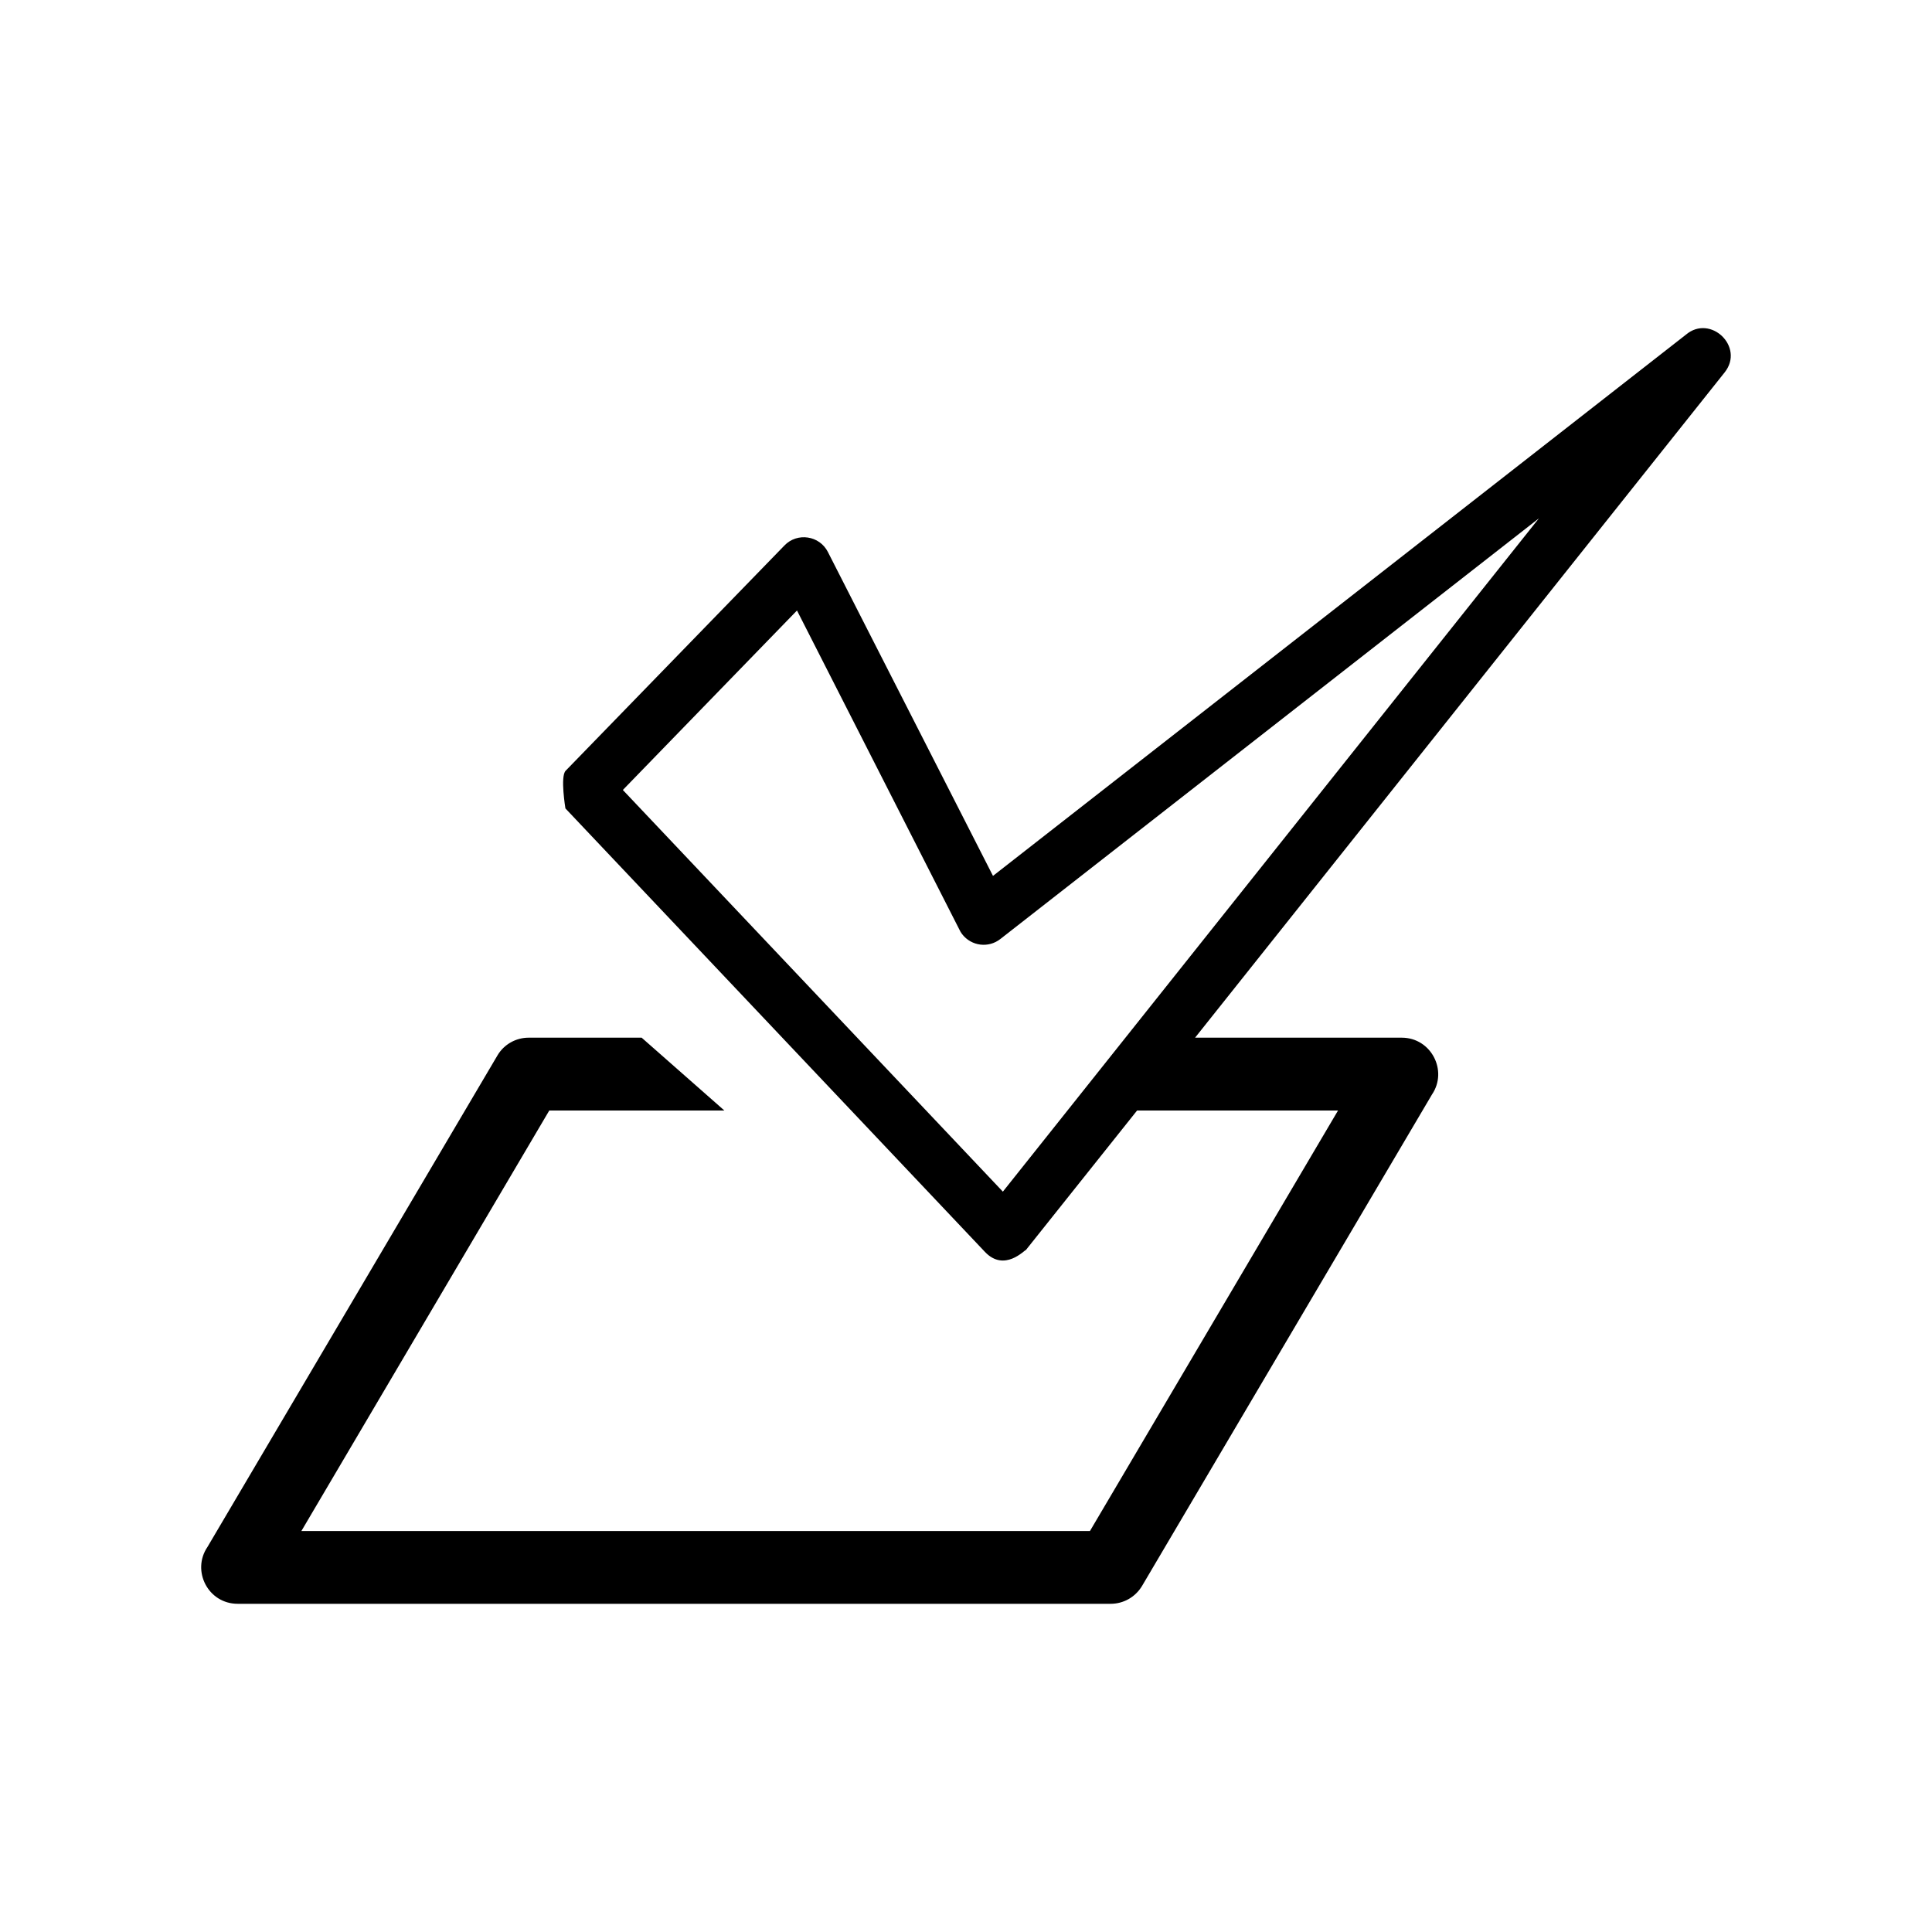 <?xml version="1.0" encoding="UTF-8"?>
<!-- Uploaded to: ICON Repo, www.svgrepo.com, Generator: ICON Repo Mixer Tools -->
<svg fill="#000000" width="800px" height="800px" version="1.1" viewBox="144 144 512 512" xmlns="http://www.w3.org/2000/svg">
 <path d="m355.21 305.79-46.148 47.559 100.71 106.45 142.07-178.45-142.73 111.49c-3.125 2.469-7.656 1.914-10.125-1.258-0.301-0.402-0.555-0.805-0.754-1.258l-43.023-84.539zm-41.16 113.21 21.914 19.297h-46.402l-65.695 111.44h208.98l65.746-111.44h-53.254l-29.473 36.98c-0.301-0.102-5.644 5.945-10.832 0.504l-111.19-117.54s-1.41-8.465 0.051-9.977l57.988-59.703c3.375-3.527 9.32-2.672 11.539 1.762l43.73 85.797 183.64-143.43c6.5-5.492 15.617 3.223 10.277 9.977l-140.36 176.33h54.766c7.809 0 12.293 8.766 8.012 15.062l-76.832 130.23c-1.812 3.023-4.988 4.734-8.312 4.734h-231.35c-7.859 0-12.293-8.766-8.012-15.062l76.832-130.23c1.762-3.023 4.988-4.734 8.262-4.734h29.977z"/>
</svg>